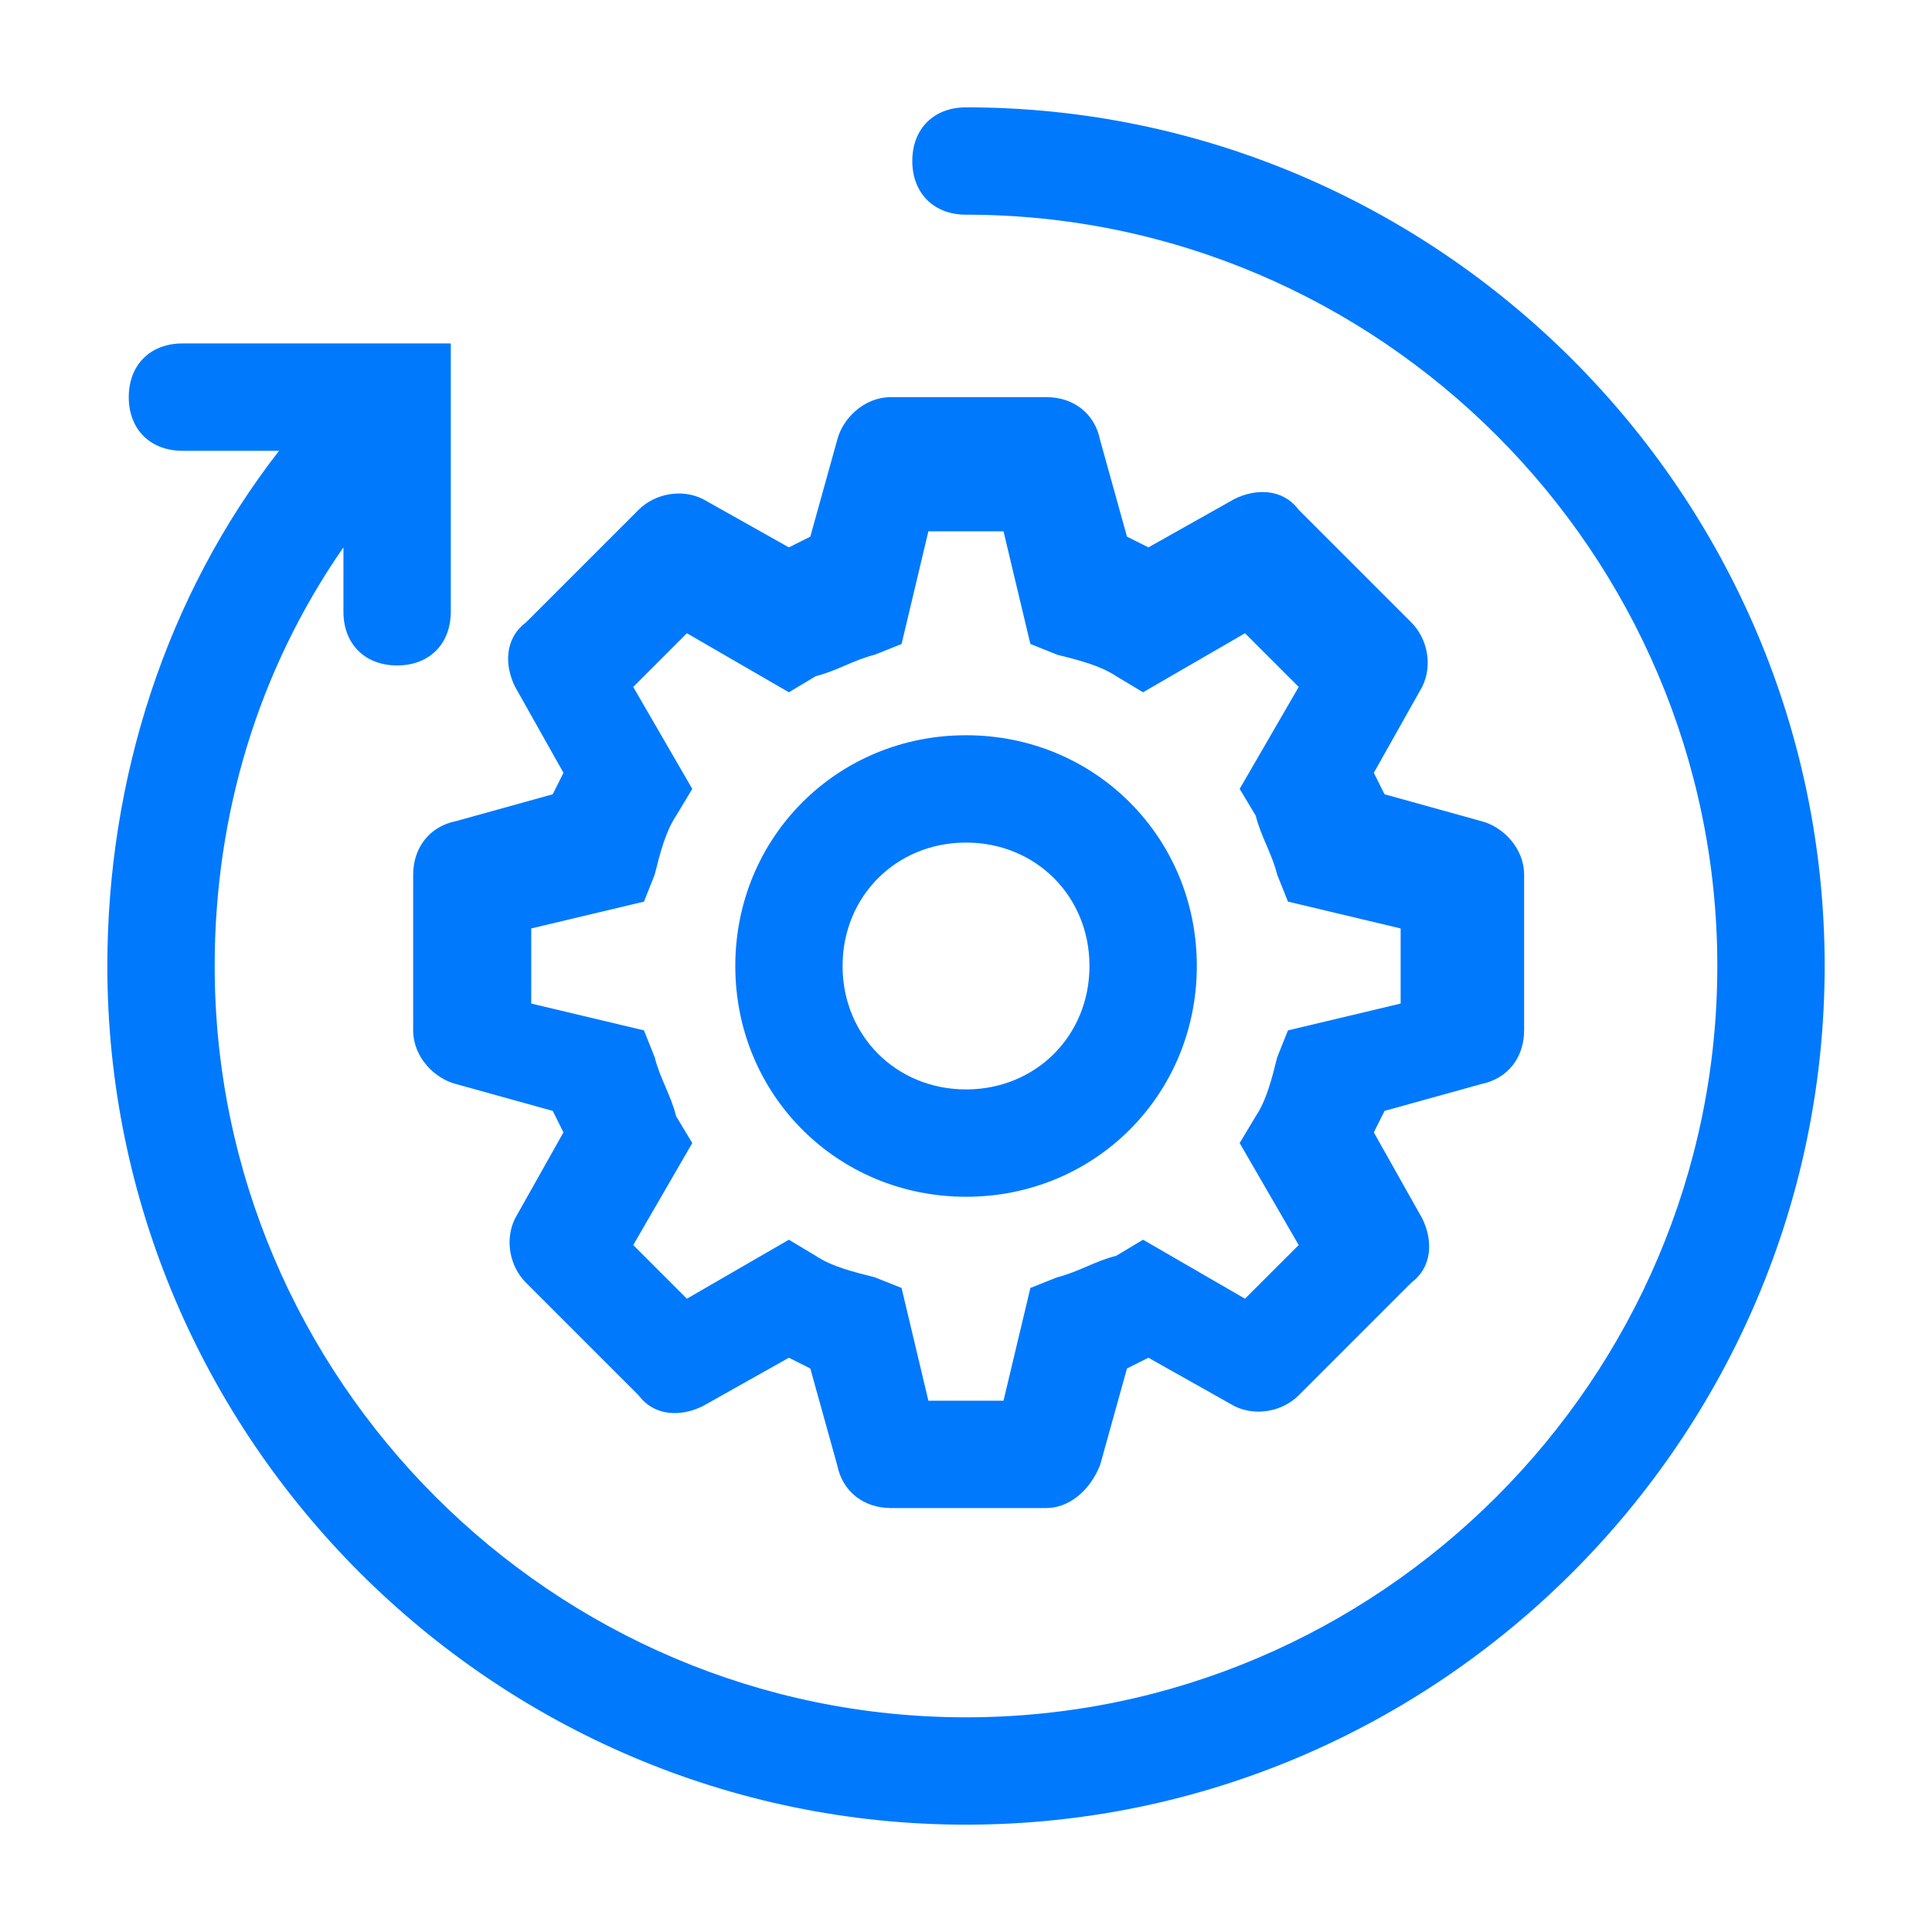 <svg width="34" height="34" viewBox="0 0 34 34" fill="none" xmlns="http://www.w3.org/2000/svg">
<g clip-path="url(#clip0_205_534)">
<path d="M18.416 26.539H15.677C15.205 26.539 14.827 26.255 14.733 25.783L14.26 24.083L13.883 23.894L12.371 24.744C11.994 24.933 11.521 24.933 11.238 24.555L9.255 22.572C8.971 22.289 8.877 21.817 9.066 21.439L9.916 19.928L9.727 19.55L8.027 19.078C7.649 18.983 7.271 18.605 7.271 18.133V15.394C7.271 14.922 7.555 14.544 8.027 14.45L9.727 13.978L9.916 13.6L9.066 12.089C8.877 11.711 8.877 11.239 9.255 10.955L11.238 8.972C11.521 8.689 11.994 8.594 12.371 8.783L13.883 9.633L14.26 9.444L14.733 7.744C14.827 7.367 15.205 6.989 15.677 6.989H18.416C18.888 6.989 19.266 7.272 19.36 7.744L19.833 9.444L20.21 9.633L21.721 8.783C22.099 8.594 22.572 8.594 22.855 8.972L24.838 10.955C25.122 11.239 25.216 11.711 25.027 12.089L24.177 13.6L24.366 13.978L26.066 14.45C26.444 14.544 26.822 14.922 26.822 15.394V18.133C26.822 18.605 26.538 18.983 26.066 19.078L24.366 19.55L24.177 19.928L25.027 21.439C25.216 21.817 25.216 22.289 24.838 22.572L22.855 24.555C22.572 24.839 22.099 24.933 21.721 24.744L20.21 23.894L19.833 24.083L19.36 25.783C19.172 26.255 18.794 26.539 18.416 26.539ZM16.338 24.65H17.66L18.133 22.666L18.605 22.478C18.983 22.383 19.266 22.194 19.644 22.1L20.116 21.817L21.91 22.855L22.855 21.911L21.816 20.116L22.099 19.644C22.288 19.361 22.383 18.983 22.477 18.605L22.666 18.133L24.649 17.661V16.339L22.666 15.867L22.477 15.394C22.383 15.017 22.194 14.733 22.099 14.355L21.816 13.883L22.855 12.089L21.91 11.144L20.116 12.183L19.644 11.9C19.36 11.711 18.983 11.617 18.605 11.522L18.133 11.333L17.66 9.35H16.338L15.866 11.333L15.394 11.522C15.016 11.617 14.733 11.805 14.355 11.9L13.883 12.183L12.088 11.144L11.144 12.089L12.183 13.883L11.899 14.355C11.71 14.639 11.616 15.017 11.521 15.394L11.333 15.867L9.349 16.339V17.661L11.333 18.133L11.521 18.605C11.616 18.983 11.805 19.267 11.899 19.644L12.183 20.116L11.144 21.911L12.088 22.855L13.883 21.817L14.355 22.1C14.638 22.289 15.016 22.383 15.394 22.478L15.866 22.666L16.338 24.65Z" fill="#0079FC"/>
<path d="M17.001 21.061C14.734 21.061 12.94 19.267 12.94 17C12.94 14.733 14.734 12.939 17.001 12.939C19.267 12.939 21.062 14.733 21.062 17C21.062 19.267 19.267 21.061 17.001 21.061ZM17.001 14.828C15.773 14.828 14.828 15.772 14.828 17C14.828 18.228 15.773 19.172 17.001 19.172C18.228 19.172 19.173 18.228 19.173 17C19.173 15.772 18.228 14.828 17.001 14.828Z" fill="#0079FC"/>
<path d="M17 1.889C16.433 1.889 16.055 2.267 16.055 2.833C16.055 3.4 16.433 3.778 17 3.778C24.272 3.778 30.222 9.728 30.222 17C30.222 24.272 24.272 30.222 17 30.222C9.728 30.222 3.778 24.272 3.778 17C3.778 14.356 4.533 11.806 6.044 9.633V10.767C6.044 11.333 6.422 11.711 6.989 11.711C7.555 11.711 7.933 11.333 7.933 10.767V6.044H3.211C2.644 6.044 2.266 6.422 2.266 6.989C2.266 7.556 2.644 7.933 3.211 7.933H4.911C2.928 10.483 1.889 13.694 1.889 17C1.889 25.311 8.689 32.111 17 32.111C25.311 32.111 32.111 25.311 32.111 17C32.111 8.689 25.311 1.889 17 1.889Z" fill="#0079FC"/>
</g>
<defs>
<clipPath id="clip0_205_534">
<rect width="34" height="34" fill="white"/>
</clipPath>
</defs>
</svg>
